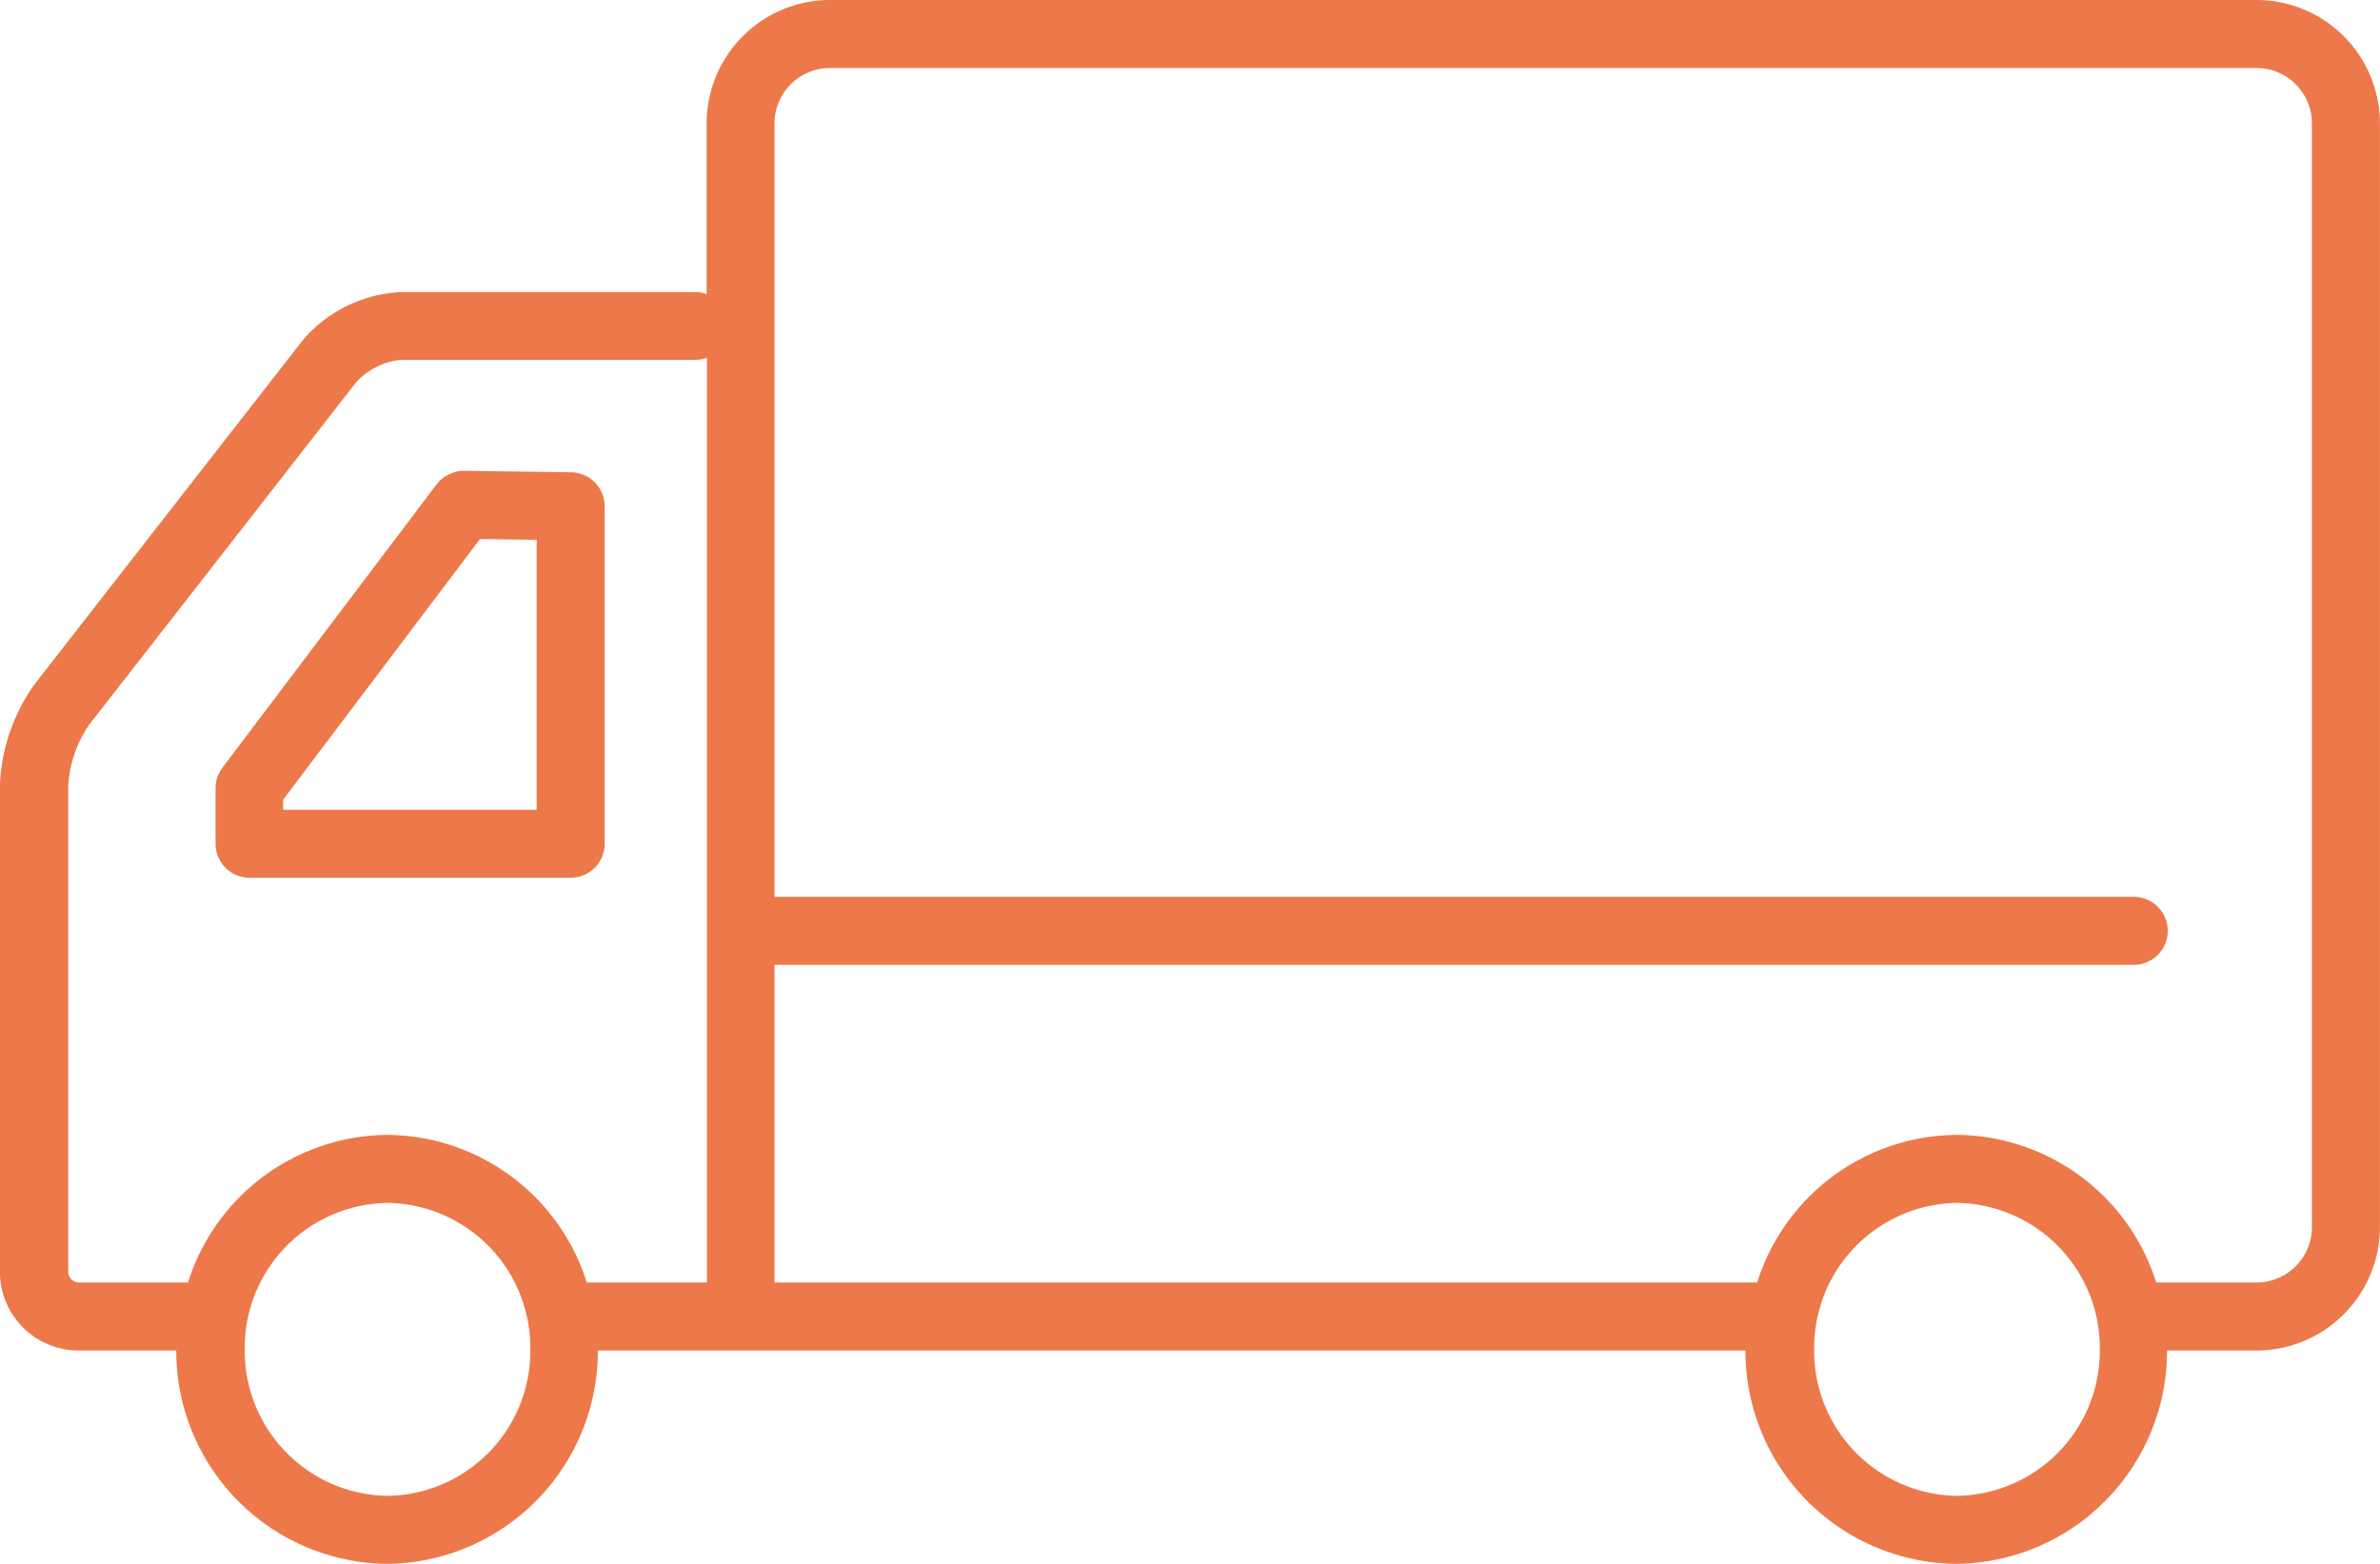 <svg xmlns="http://www.w3.org/2000/svg" width="35" height="23" viewBox="0 0 35 23"><g transform="translate(80.999 46.468)"><path d="M-47.8-46.468H-68.807a1.817,1.817,0,0,0-1.8,1.827v2.5a.472.472,0,0,0-.151-.031H-75.1a2.018,2.018,0,0,0-1.45.712l-3.936,5.049A2.738,2.738,0,0,0-81-34.924v7.155a1.157,1.157,0,0,0,1.15,1.163h1.443a3.132,3.132,0,0,0,3.1,3.138,3.132,3.132,0,0,0,3.1-3.138h16.876a3.132,3.132,0,0,0,3.1,3.138,3.132,3.132,0,0,0,3.1-3.138H-47.8A1.817,1.817,0,0,0-46-28.433V-44.641A1.817,1.817,0,0,0-47.8-46.468Zm-27.5,22a2.133,2.133,0,0,1-2.1-2.155,2.132,2.132,0,0,1,2.1-2.154,2.132,2.132,0,0,1,2.1,2.154A2.132,2.132,0,0,1-75.3-24.468Zm0-5.309a3.1,3.1,0,0,0-2.934,2.171h-1.611a.159.159,0,0,1-.15-.163v-7.155a1.783,1.783,0,0,1,.3-.876l3.936-5.049a1.032,1.032,0,0,1,.661-.327h4.344a.5.5,0,0,0,.151-.03v13.6H-72.37A3.1,3.1,0,0,0-75.3-29.777Zm23.08,5.309a2.132,2.132,0,0,1-2.1-2.155,2.132,2.132,0,0,1,2.1-2.154,2.132,2.132,0,0,1,2.1,2.154A2.133,2.133,0,0,1-52.224-24.468ZM-47-28.433a.816.816,0,0,1-.8.827H-49.29a3.1,3.1,0,0,0-2.934-2.171,3.1,3.1,0,0,0-2.934,2.171H-69.609v-4.672H-49.62a.5.5,0,0,0,.5-.5.5.5,0,0,0-.5-.5H-69.609V-44.641a.816.816,0,0,1,.8-.827H-47.8a.816.816,0,0,1,.8.827Z" fill="#ed784a"/><path d="M-72.107-34.059v-4.963a.5.5,0,0,0-.493-.5l-1.579-.022a.521.521,0,0,0-.4.2l-3.15,4.168a.494.494,0,0,0-.1.3v.817a.5.5,0,0,0,.5.5h4.728A.5.5,0,0,0-72.107-34.059Zm-1-.5h-3.728v-.149l2.895-3.832.833.011Z" fill="#ed784a"/></g></svg>